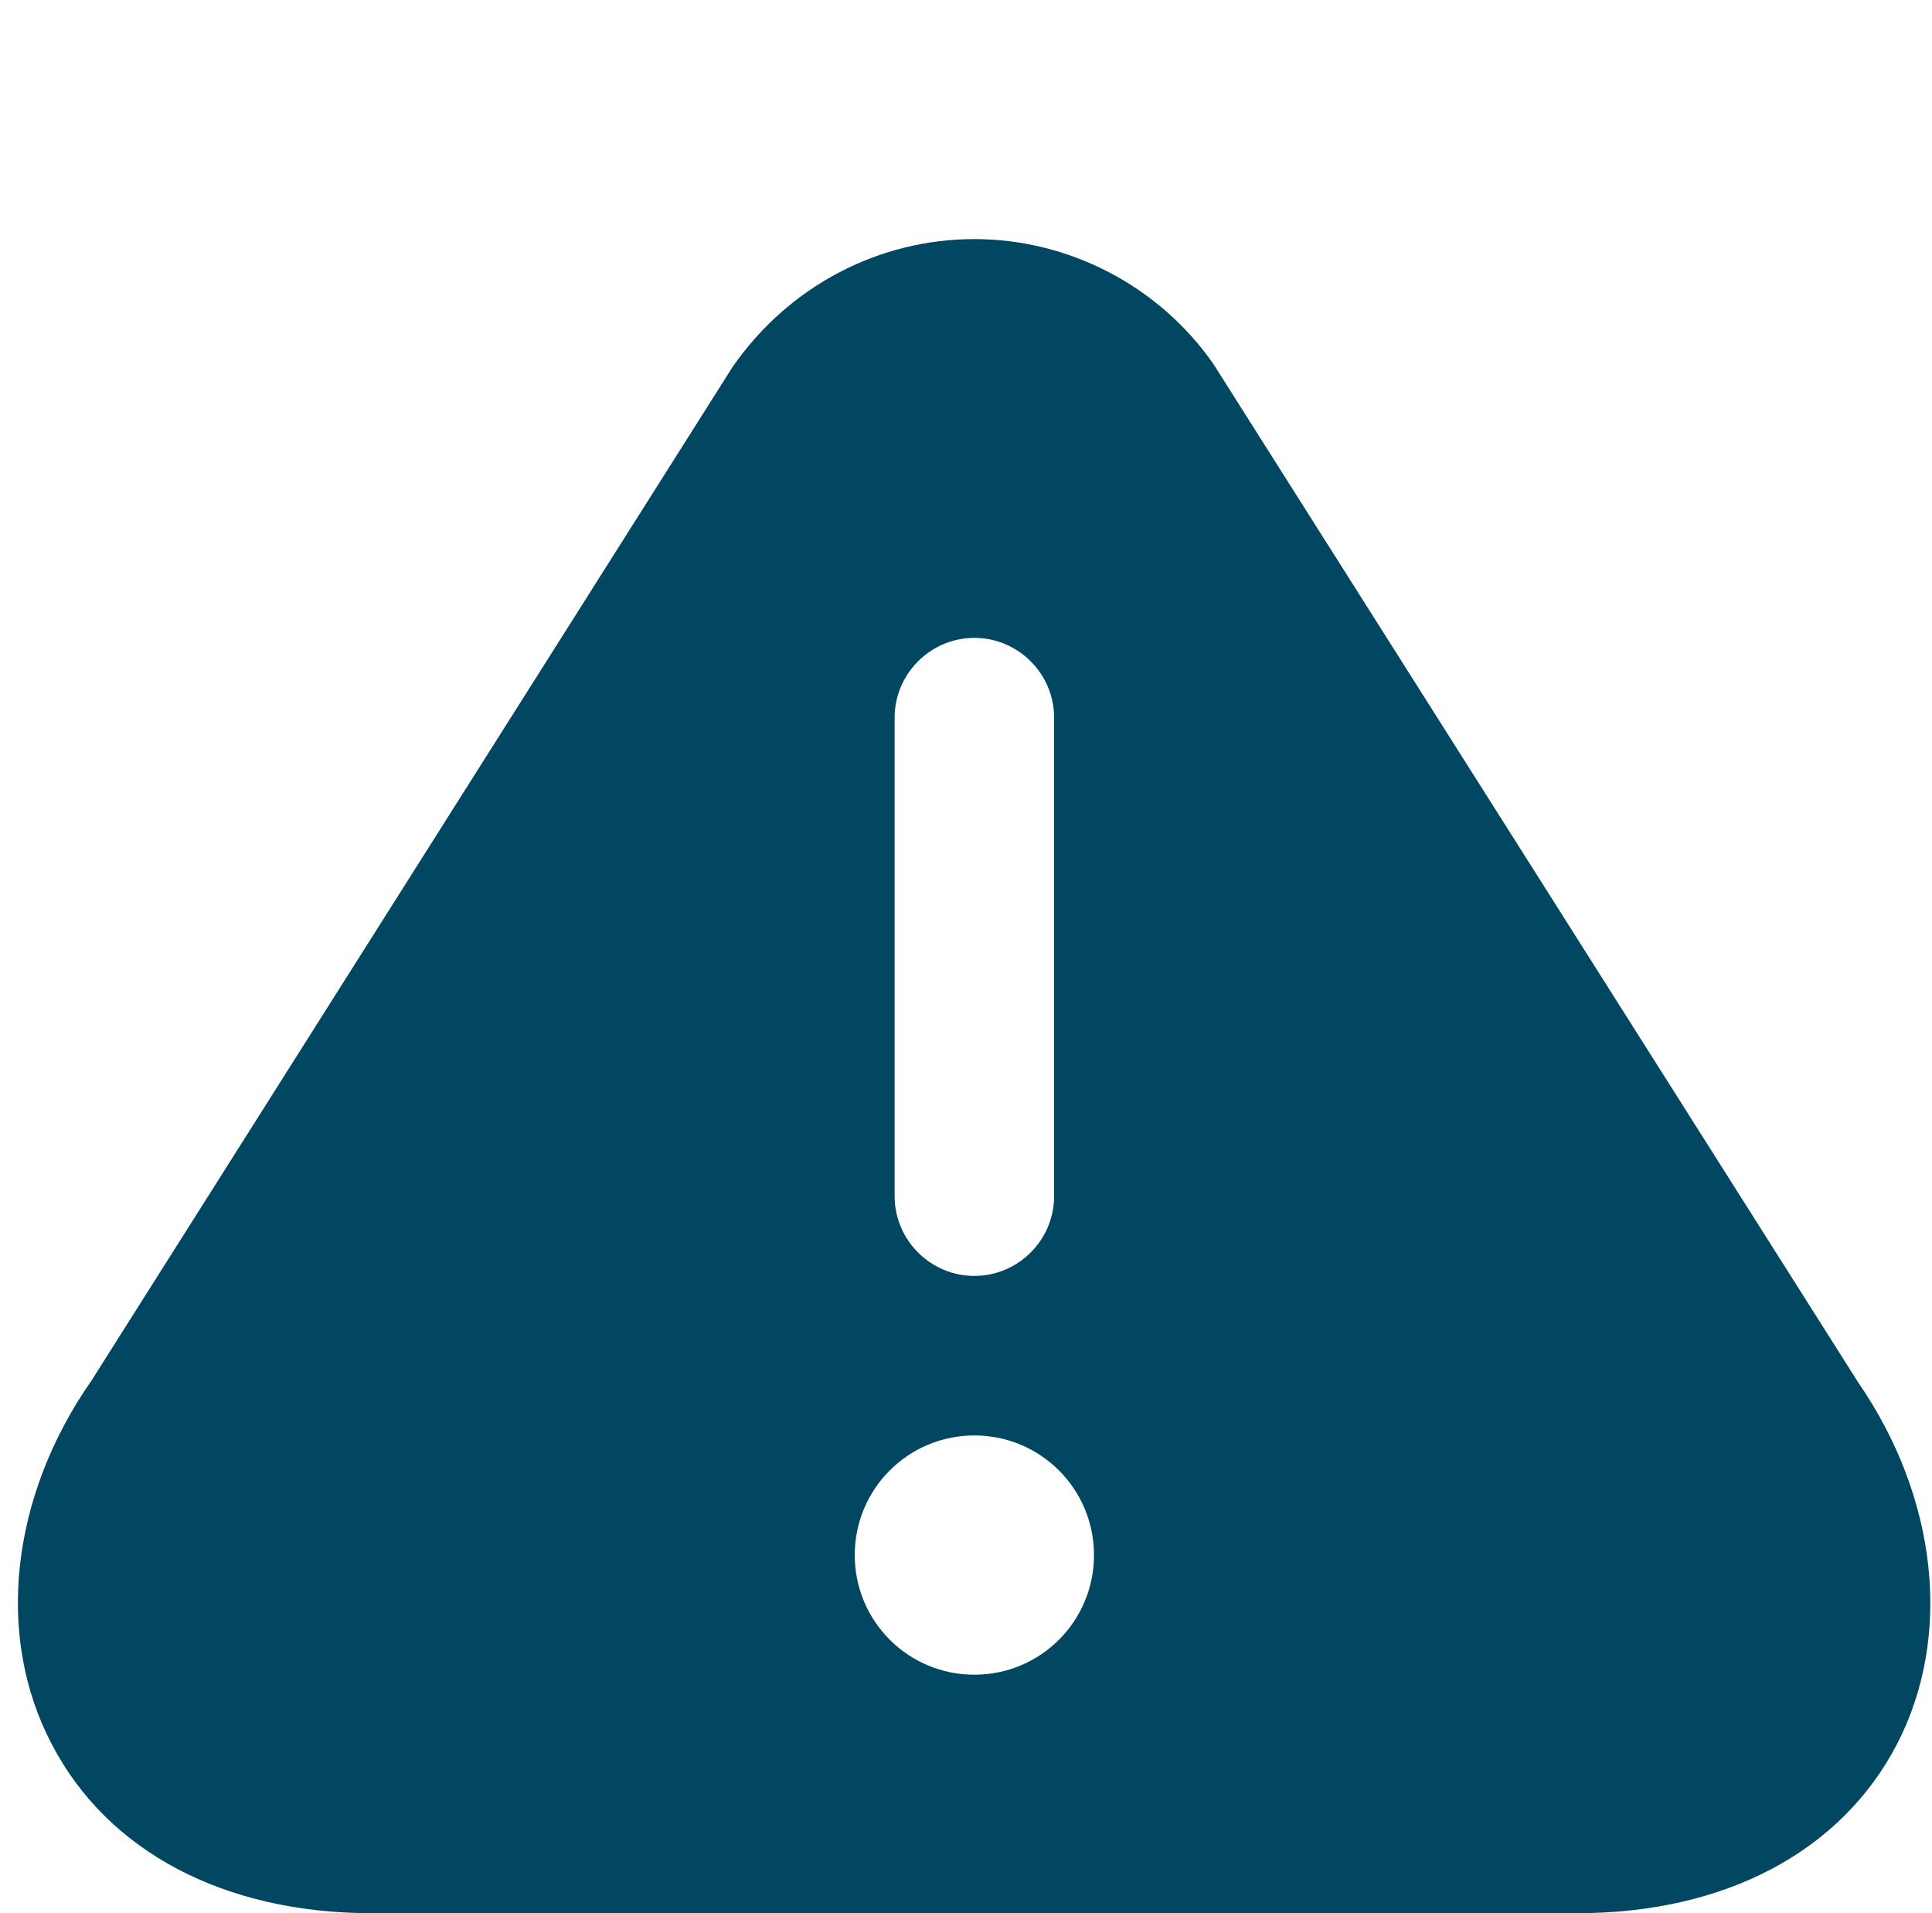 <?xml version="1.0" encoding="UTF-8"?>
<svg width="101px" height="100px" viewBox="0 0 101 100" version="1.1" xmlns="http://www.w3.org/2000/svg" xmlns:xlink="http://www.w3.org/1999/xlink">
    <title>icon-warning</title>
    <g id="Page-1" stroke="none" stroke-width="1" fill="none" fill-rule="evenodd">
        <g id="icon-warning" transform="translate(0.935, 0)">
            <g transform="translate(0, 12.497)" fill="#014761" fill-rule="nonzero" id="Shape">
                <path d="M96.193,59.739 L62.509,6.545 C59.674,2.46 54.963,0 50.002,0 C45.042,0 40.331,2.418 37.371,6.67 L3.854,59.655 C-0.398,65.742 -1.19,73.037 1.77,78.665 C4.688,84.293 10.816,87.503 18.486,87.503 L81.518,87.503 C89.231,87.503 95.317,84.293 98.235,78.665 C101.153,73.037 100.361,65.783 96.193,59.739 Z M45.834,25.013 C45.834,22.72 47.71,20.844 50.002,20.844 C52.295,20.844 54.171,22.72 54.171,25.013 L54.171,50.025 C54.171,52.318 52.295,54.194 50.002,54.194 C47.71,54.194 45.834,52.318 45.834,50.025 L45.834,25.013 Z M50.002,75.038 C46.542,75.038 43.749,72.245 43.749,68.785 C43.749,65.325 46.542,62.532 50.002,62.532 C53.463,62.532 56.256,65.325 56.256,68.785 C56.256,72.245 53.463,75.038 50.002,75.038 Z"></path>
            </g>
            <rect id="Rectangle" x="0" y="0" width="99.977" height="99.977"></rect>
        </g>
    </g>
</svg>